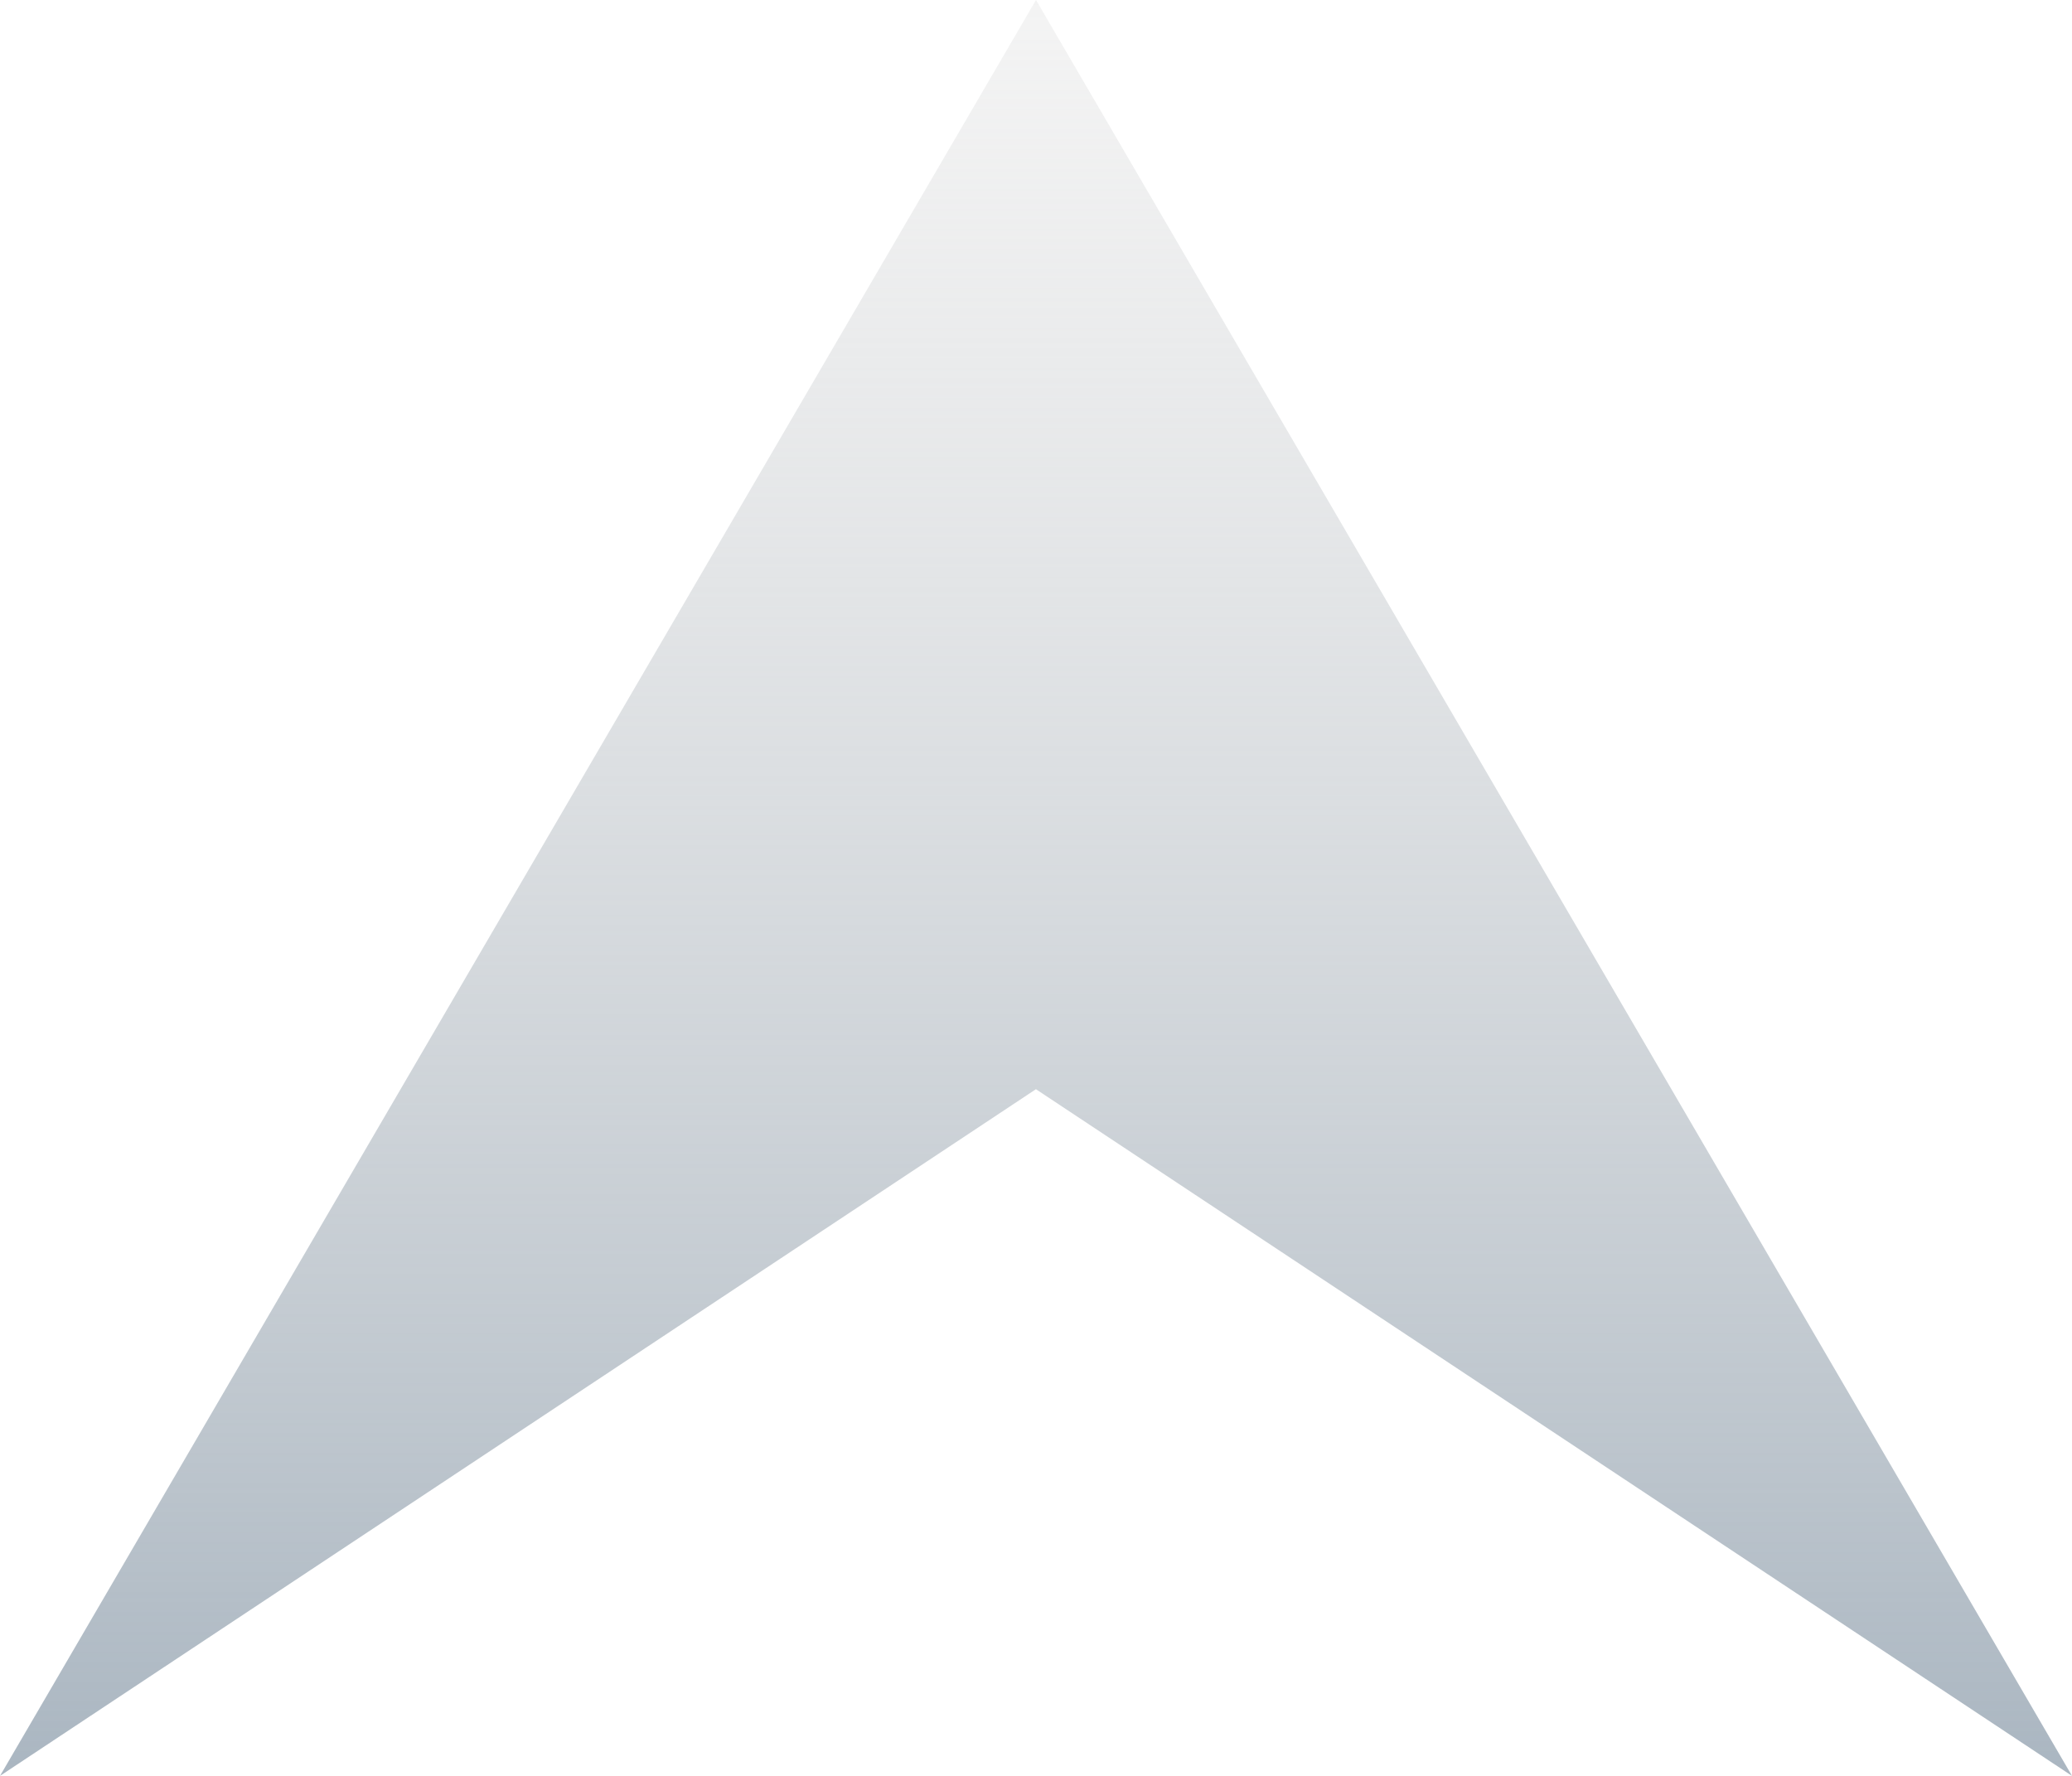 <?xml version="1.0" encoding="UTF-8"?> <svg xmlns="http://www.w3.org/2000/svg" width="28" height="24" viewBox="0 0 28 24" fill="none"><path d="M14 -2.44784e-06L28 24L13.999 14.72L4.19629e-06 24L14 -2.44784e-06Z" fill="url(#paint0_linear_2728_273)"></path><defs><linearGradient id="paint0_linear_2728_273" x1="14" y1="-2.44784e-06" x2="14" y2="24" gradientUnits="userSpaceOnUse"><stop stop-color="#D9D9D9" stop-opacity="0.3"></stop><stop offset="1" stop-color="#AAB6C1"></stop></linearGradient></defs></svg> 